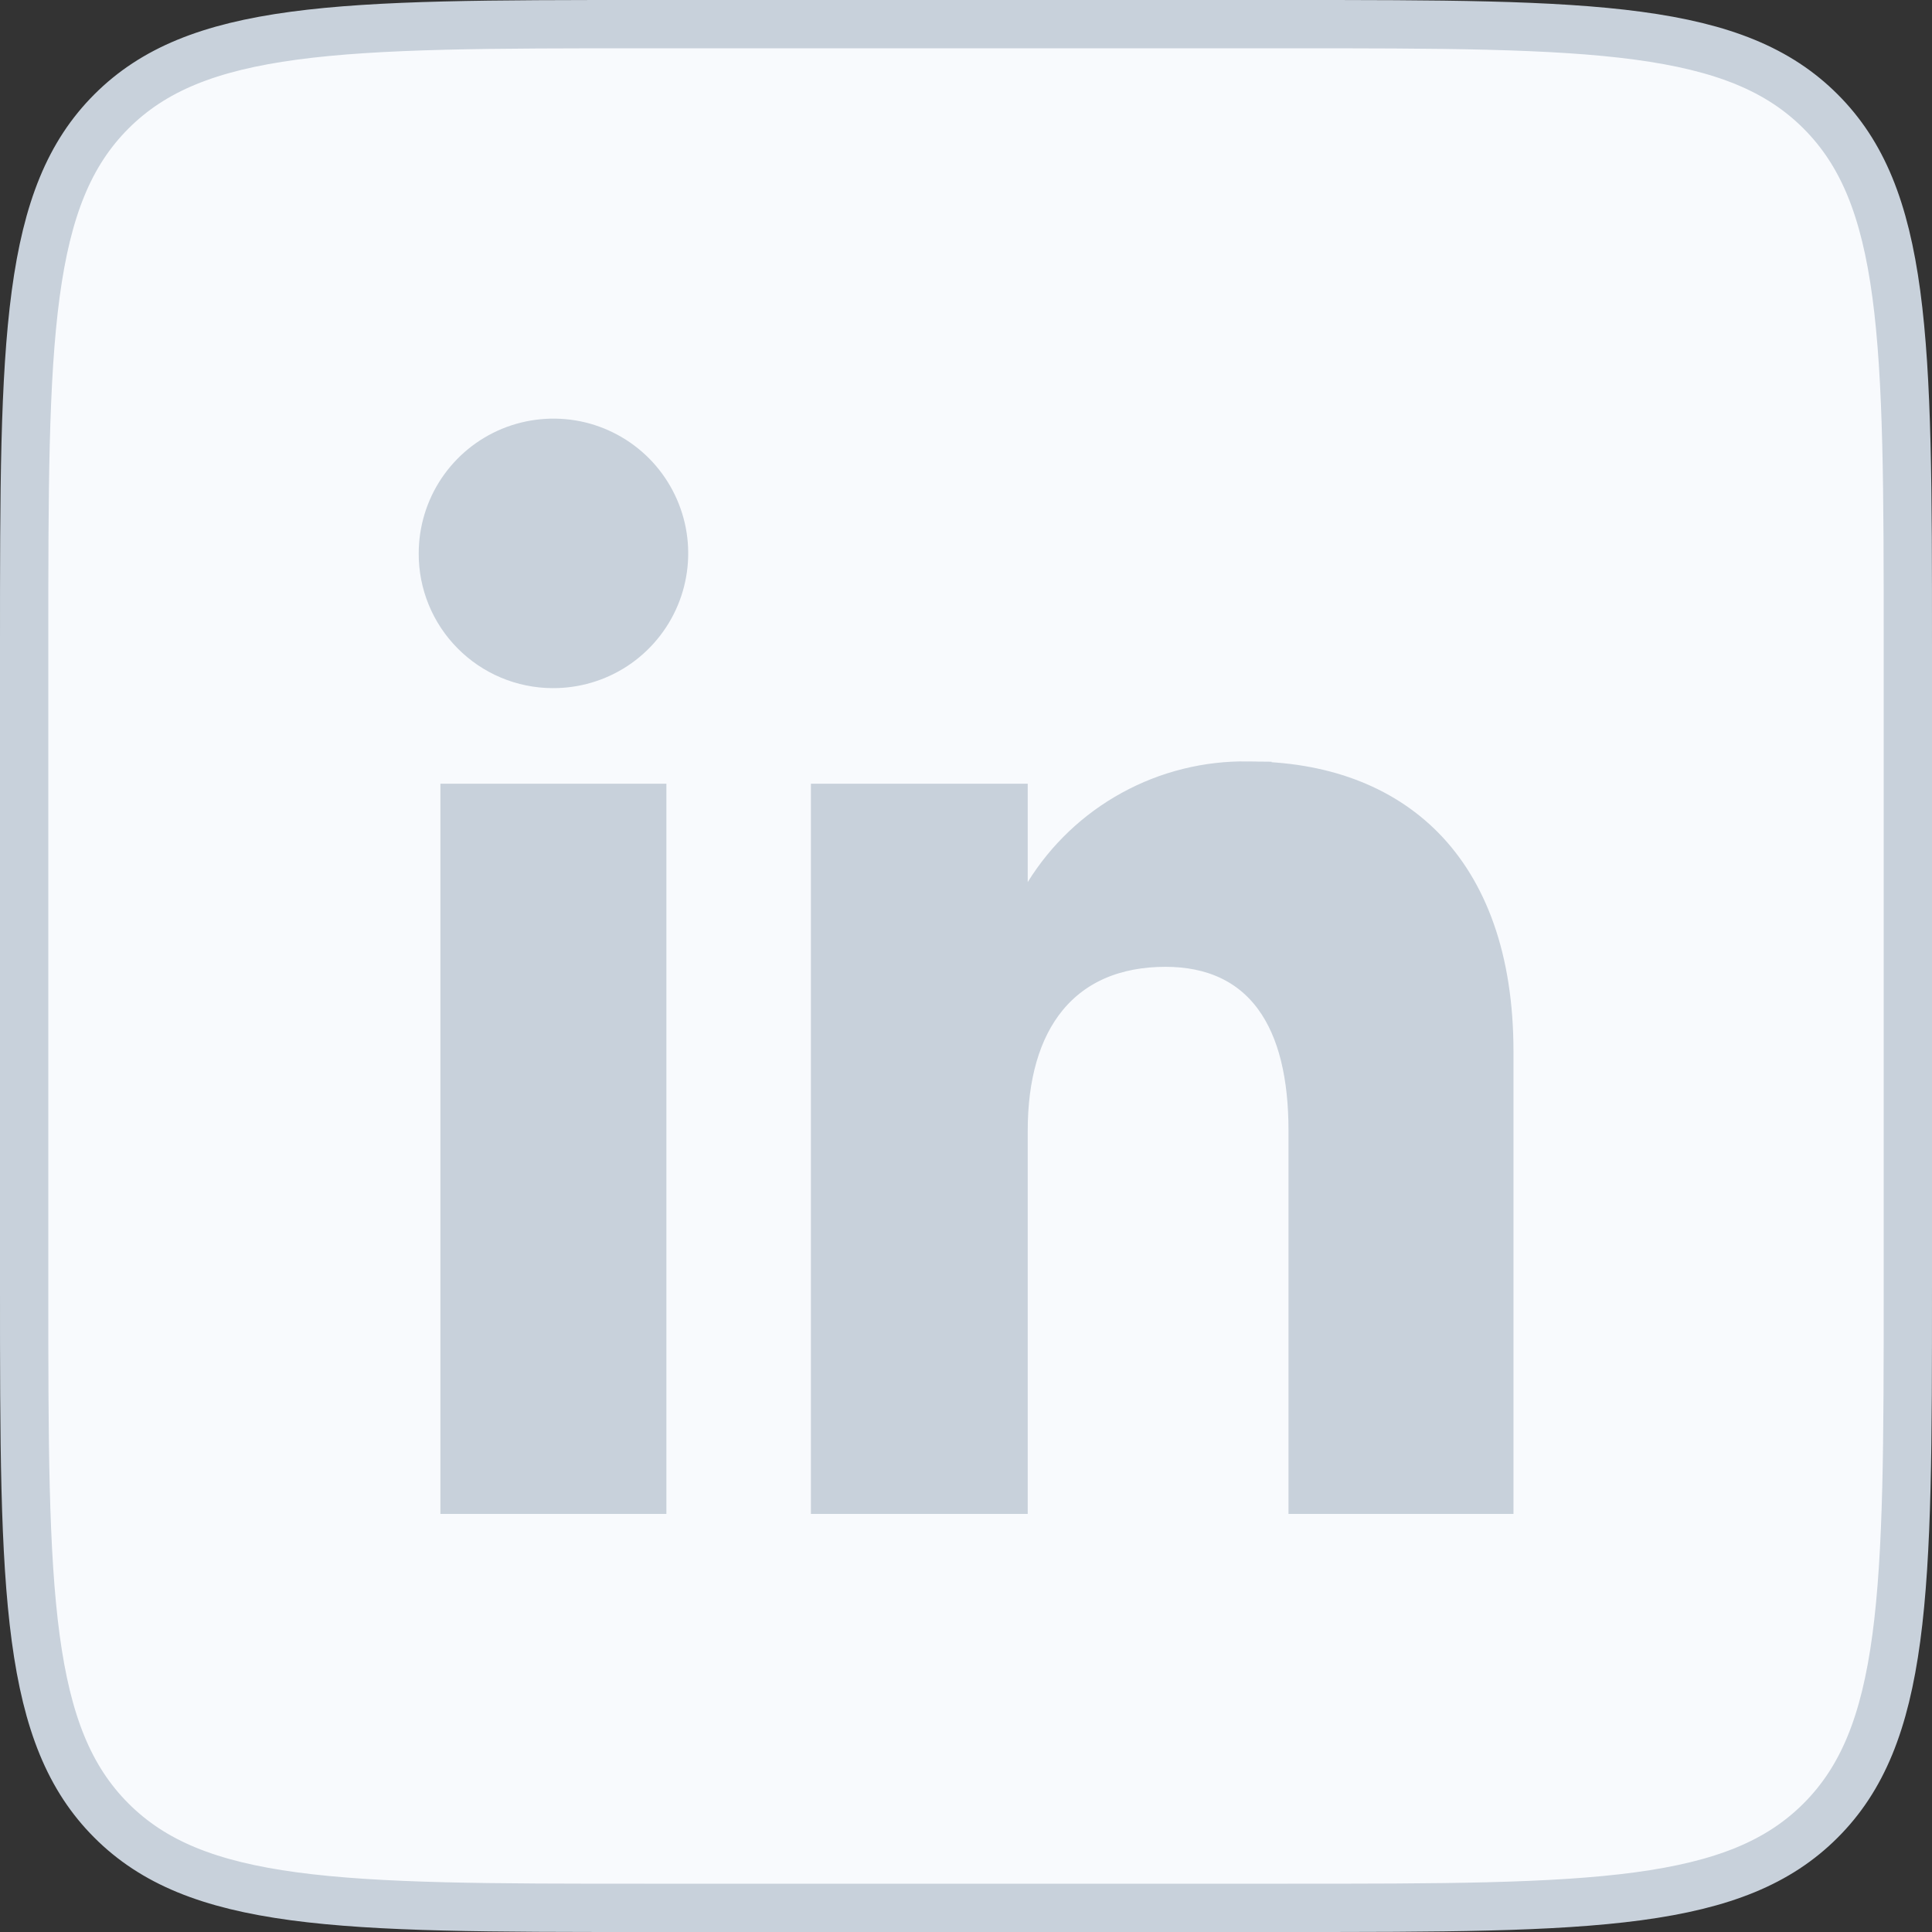<?xml version="1.0" encoding="UTF-8"?> <svg xmlns="http://www.w3.org/2000/svg" width="40" height="40" viewBox="0 0 40 40" fill="none"><rect x="0" y="0" width="40" height="40" fill="#333333" stroke="none"/><path d="M13.333 0.5H26.667C29.823 0.5 32.141 0.501 33.915 0.739C35.675 0.976 36.825 1.439 37.693 2.307C38.561 3.175 39.024 4.325 39.261 6.085C39.499 7.859 39.5 10.177 39.5 13.333V26.667C39.5 29.823 39.499 32.141 39.261 33.915C39.024 35.675 38.561 36.825 37.693 37.693C36.825 38.561 35.675 39.024 33.915 39.261C32.141 39.499 29.823 39.5 26.667 39.5H13.333C10.177 39.5 7.859 39.499 6.085 39.261C4.325 39.024 3.175 38.561 2.307 37.693C1.439 36.825 0.976 35.675 0.739 33.915C0.501 32.141 0.5 29.823 0.5 26.667V13.333C0.5 10.177 0.501 7.859 0.739 6.085C0.976 4.325 1.439 3.175 2.307 2.307C3.175 1.439 4.325 0.976 6.085 0.739C7.859 0.501 10.177 0.5 13.333 0.5Z" fill="#F8FAFD" stroke="#C8D1DB"></path><path d="M13.297 16.726V30.844H9.618V16.726H13.297Z" fill="#C8D1DB" stroke="#C8D1DB"></path><path d="M10.587 9.339C11.006 9.167 11.468 9.123 11.913 9.212C12.357 9.302 12.765 9.522 13.085 9.844C13.404 10.166 13.62 10.576 13.707 11.021C13.793 11.466 13.745 11.927 13.569 12.345C13.393 12.763 13.096 13.12 12.717 13.37C12.338 13.619 11.894 13.75 11.44 13.747H11.438C10.834 13.744 10.255 13.501 9.83 13.072C9.404 12.643 9.166 12.063 9.169 11.459V11.457C9.169 11.003 9.304 10.559 9.556 10.182C9.809 9.805 10.167 9.512 10.587 9.339Z" fill="#C8D1DB" stroke="#C8D1DB"></path><path d="M25.827 16.265H25.834C27.335 16.265 28.57 16.721 29.43 17.599C30.29 18.478 30.835 19.841 30.835 21.772V30.844H27.177V23.408C27.177 22.271 26.963 21.299 26.452 20.601C25.921 19.876 25.122 19.517 24.13 19.517C23.072 19.517 22.206 19.88 21.615 20.598C21.038 21.301 20.778 22.278 20.778 23.408V30.844H17.289V16.726H20.778V20.022L21.703 18.526C22.137 17.825 22.745 17.248 23.468 16.852C24.19 16.456 25.003 16.253 25.827 16.264V16.265Z" fill="#C8D1DB" stroke="#C8D1DB"></path></svg> 